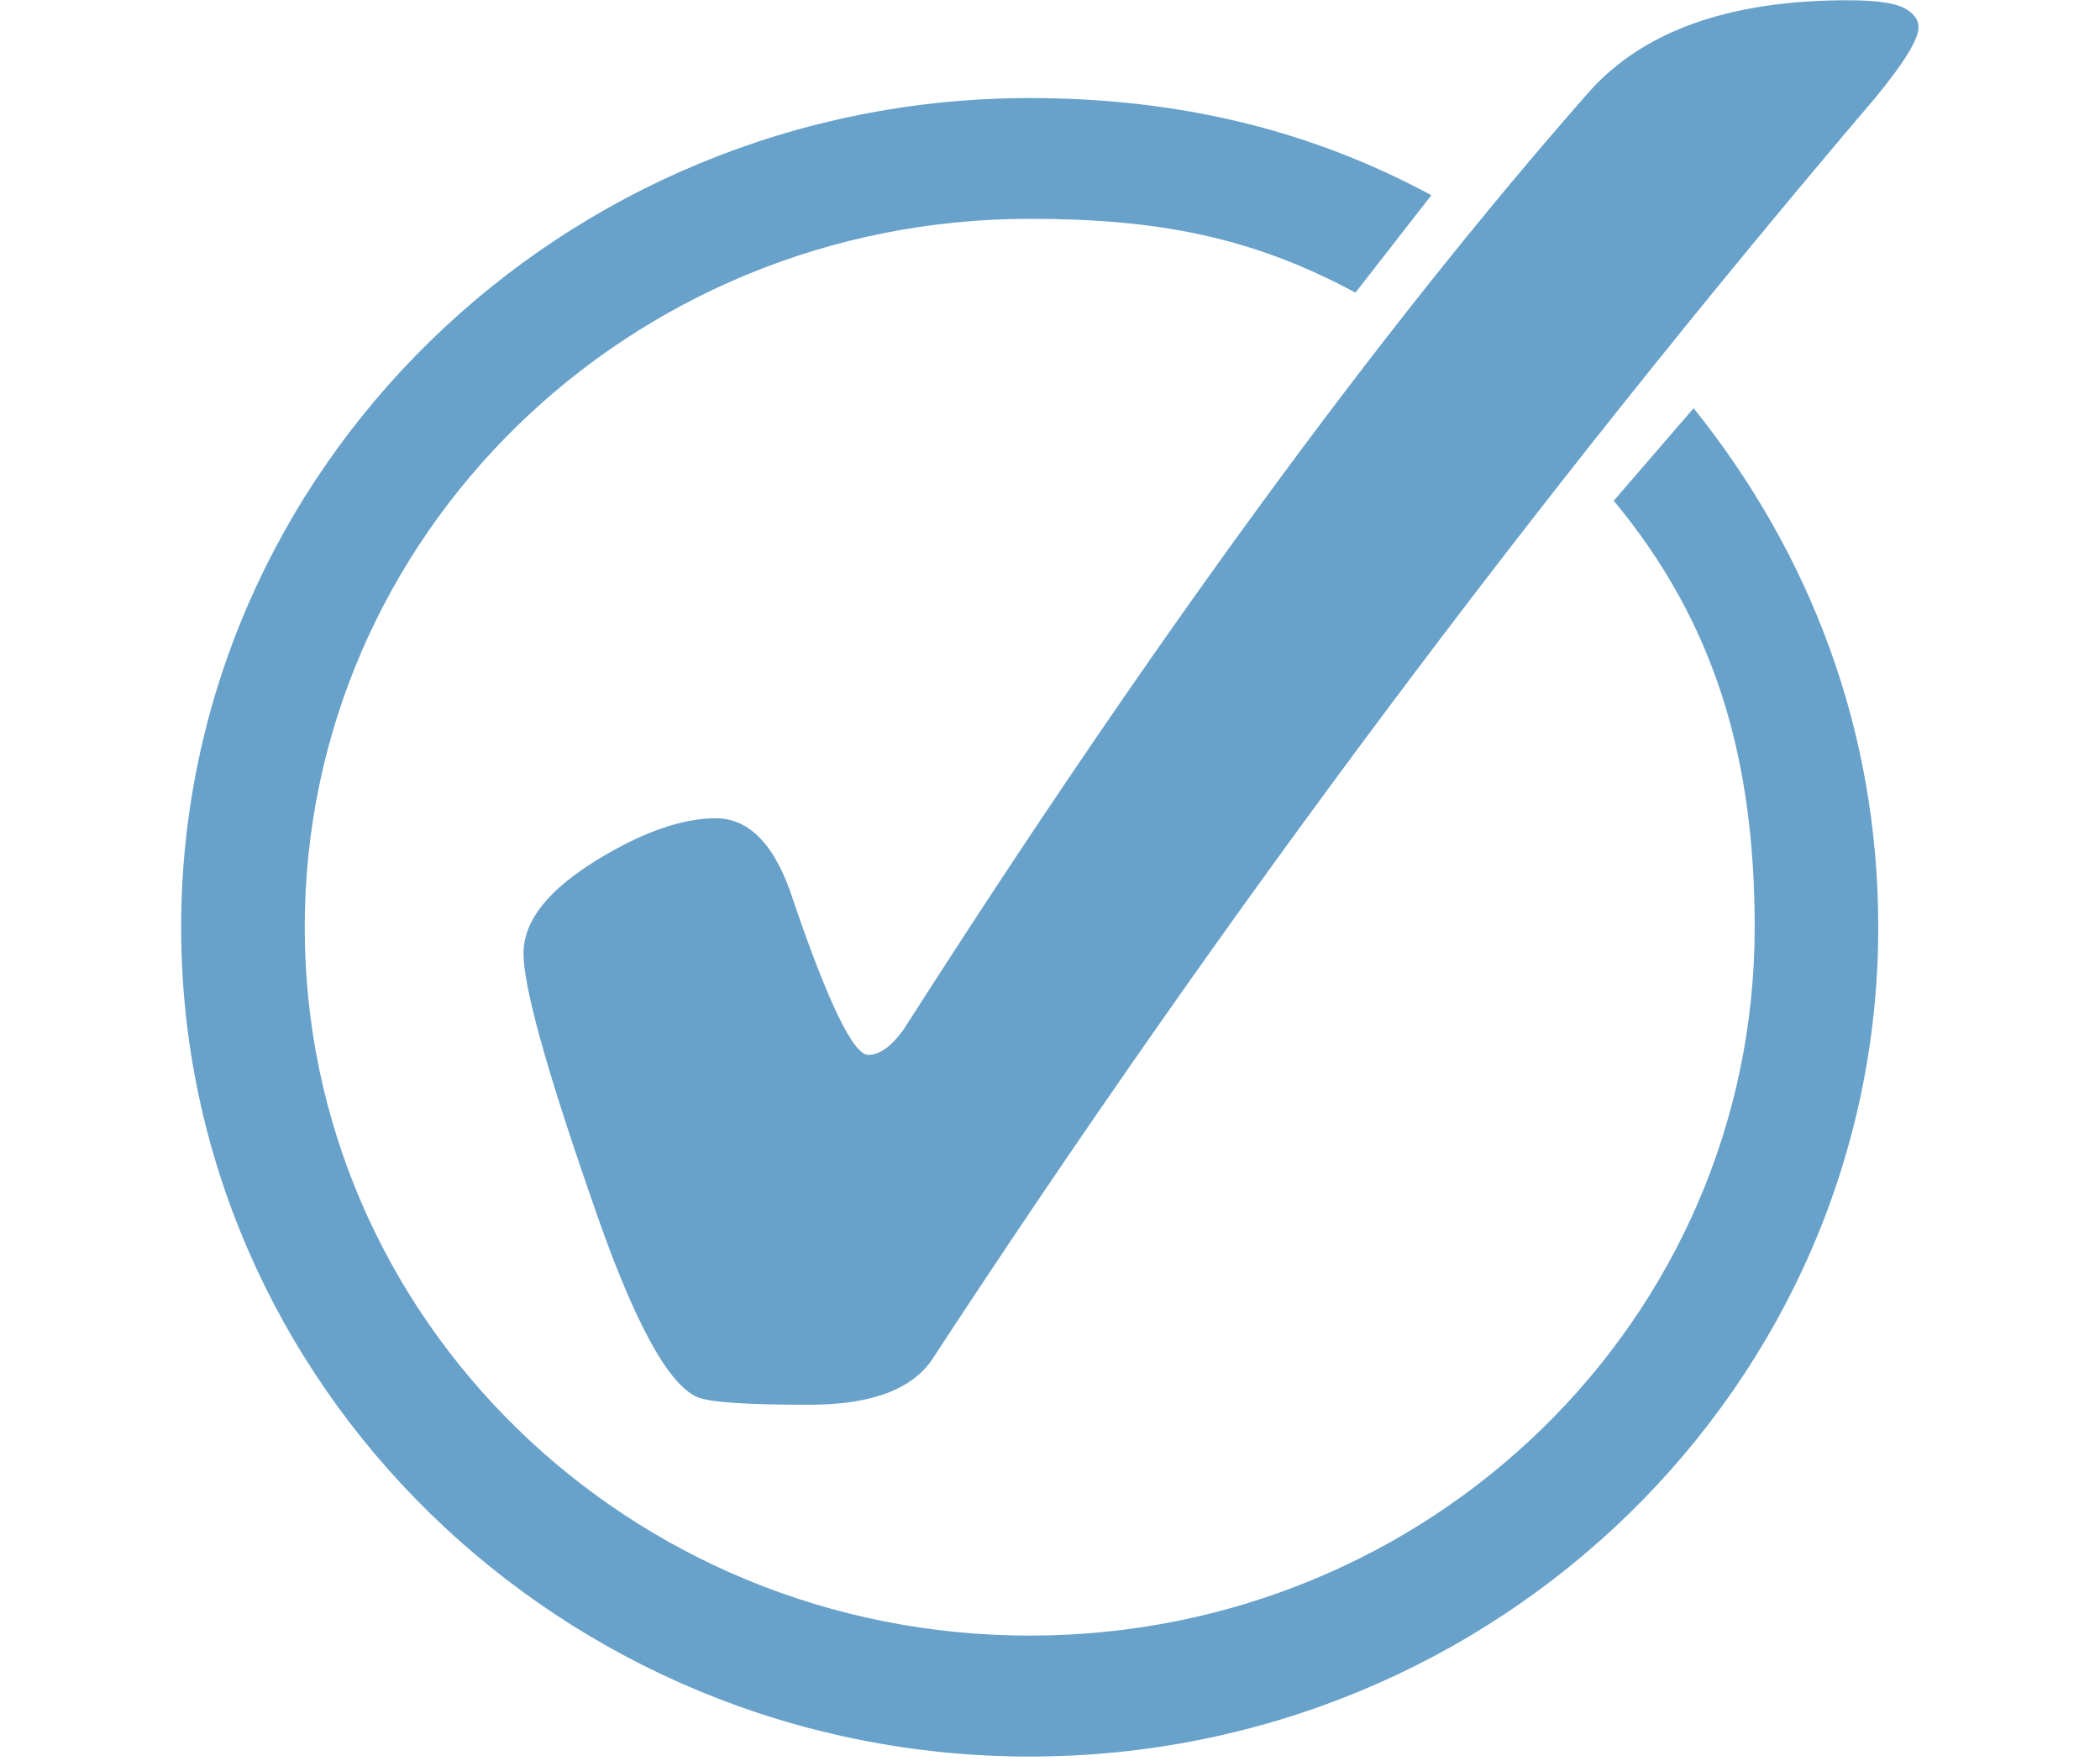 <svg xmlns="http://www.w3.org/2000/svg" xmlns:xlink="http://www.w3.org/1999/xlink" width="940" zoomAndPan="magnify" viewBox="0 0 705 591" height="788" preserveAspectRatio="xMidYMid meet" version="1.0"><defs><clipPath id="ed2930cb08"><path d="M 60.816 32 L 631 32 L 631 590 L 60.816 590 Z M 60.816 32 " clip-rule="nonzero"/></clipPath><clipPath id="087a7a2ccf"><path d="M 175 0 L 644.082 0 L 644.082 472 L 175 472 Z M 175 0 " clip-rule="nonzero"/></clipPath></defs><g clip-path="url(#ed2930cb08)"><path fill="#68a1c9" d="M 345.688 32.91 C 188.664 32.91 60.816 157.824 60.816 311.246 C 60.816 464.668 188.664 589.578 345.688 589.578 C 502.711 589.578 630.559 464.664 630.559 311.246 C 630.559 244.918 607.59 185.602 568.578 137.012 L 541.754 168.07 C 575.766 208.984 589.074 254.406 589.074 311.246 C 589.074 442.723 480.25 548.984 345.688 548.984 C 211.121 548.984 102.301 442.719 102.301 311.246 C 102.301 179.77 211.121 73.445 345.688 73.445 C 388.328 73.445 420.219 79.434 455.039 98.223 L 480.523 65.523 C 439.758 43.527 395.445 32.914 345.688 32.914 Z M 345.688 32.91 " fill-opacity="1" fill-rule="evenodd"/></g><g clip-path="url(#087a7a2ccf)"><path fill="#68a1c9" d="M 240.254 274.641 C 251.742 274.641 260.43 283.848 266.32 302.27 C 278.102 336.801 286.496 354.07 291.504 354.07 C 295.336 354.07 299.312 351.191 303.434 345.438 C 386.203 215.93 462.785 111.176 533.18 31.168 C 551.441 10.449 580.453 0.09 620.219 0.09 C 629.645 0.09 635.977 0.953 639.219 2.68 C 642.457 4.406 644.078 6.562 644.078 9.152 C 644.078 13.184 639.219 21.098 629.496 32.898 C 515.801 166.434 410.352 307.449 313.152 455.961 C 306.379 466.324 292.535 471.504 271.621 471.504 C 250.414 471.504 237.895 470.641 234.07 468.914 C 224.055 464.598 212.273 442.582 198.723 402.863 C 183.406 358.836 175.746 331.203 175.746 319.98 C 175.746 307.895 186.055 296.238 206.676 285.016 C 219.34 278.109 230.531 274.656 240.25 274.656 " fill-opacity="1" fill-rule="nonzero"/></g></svg>